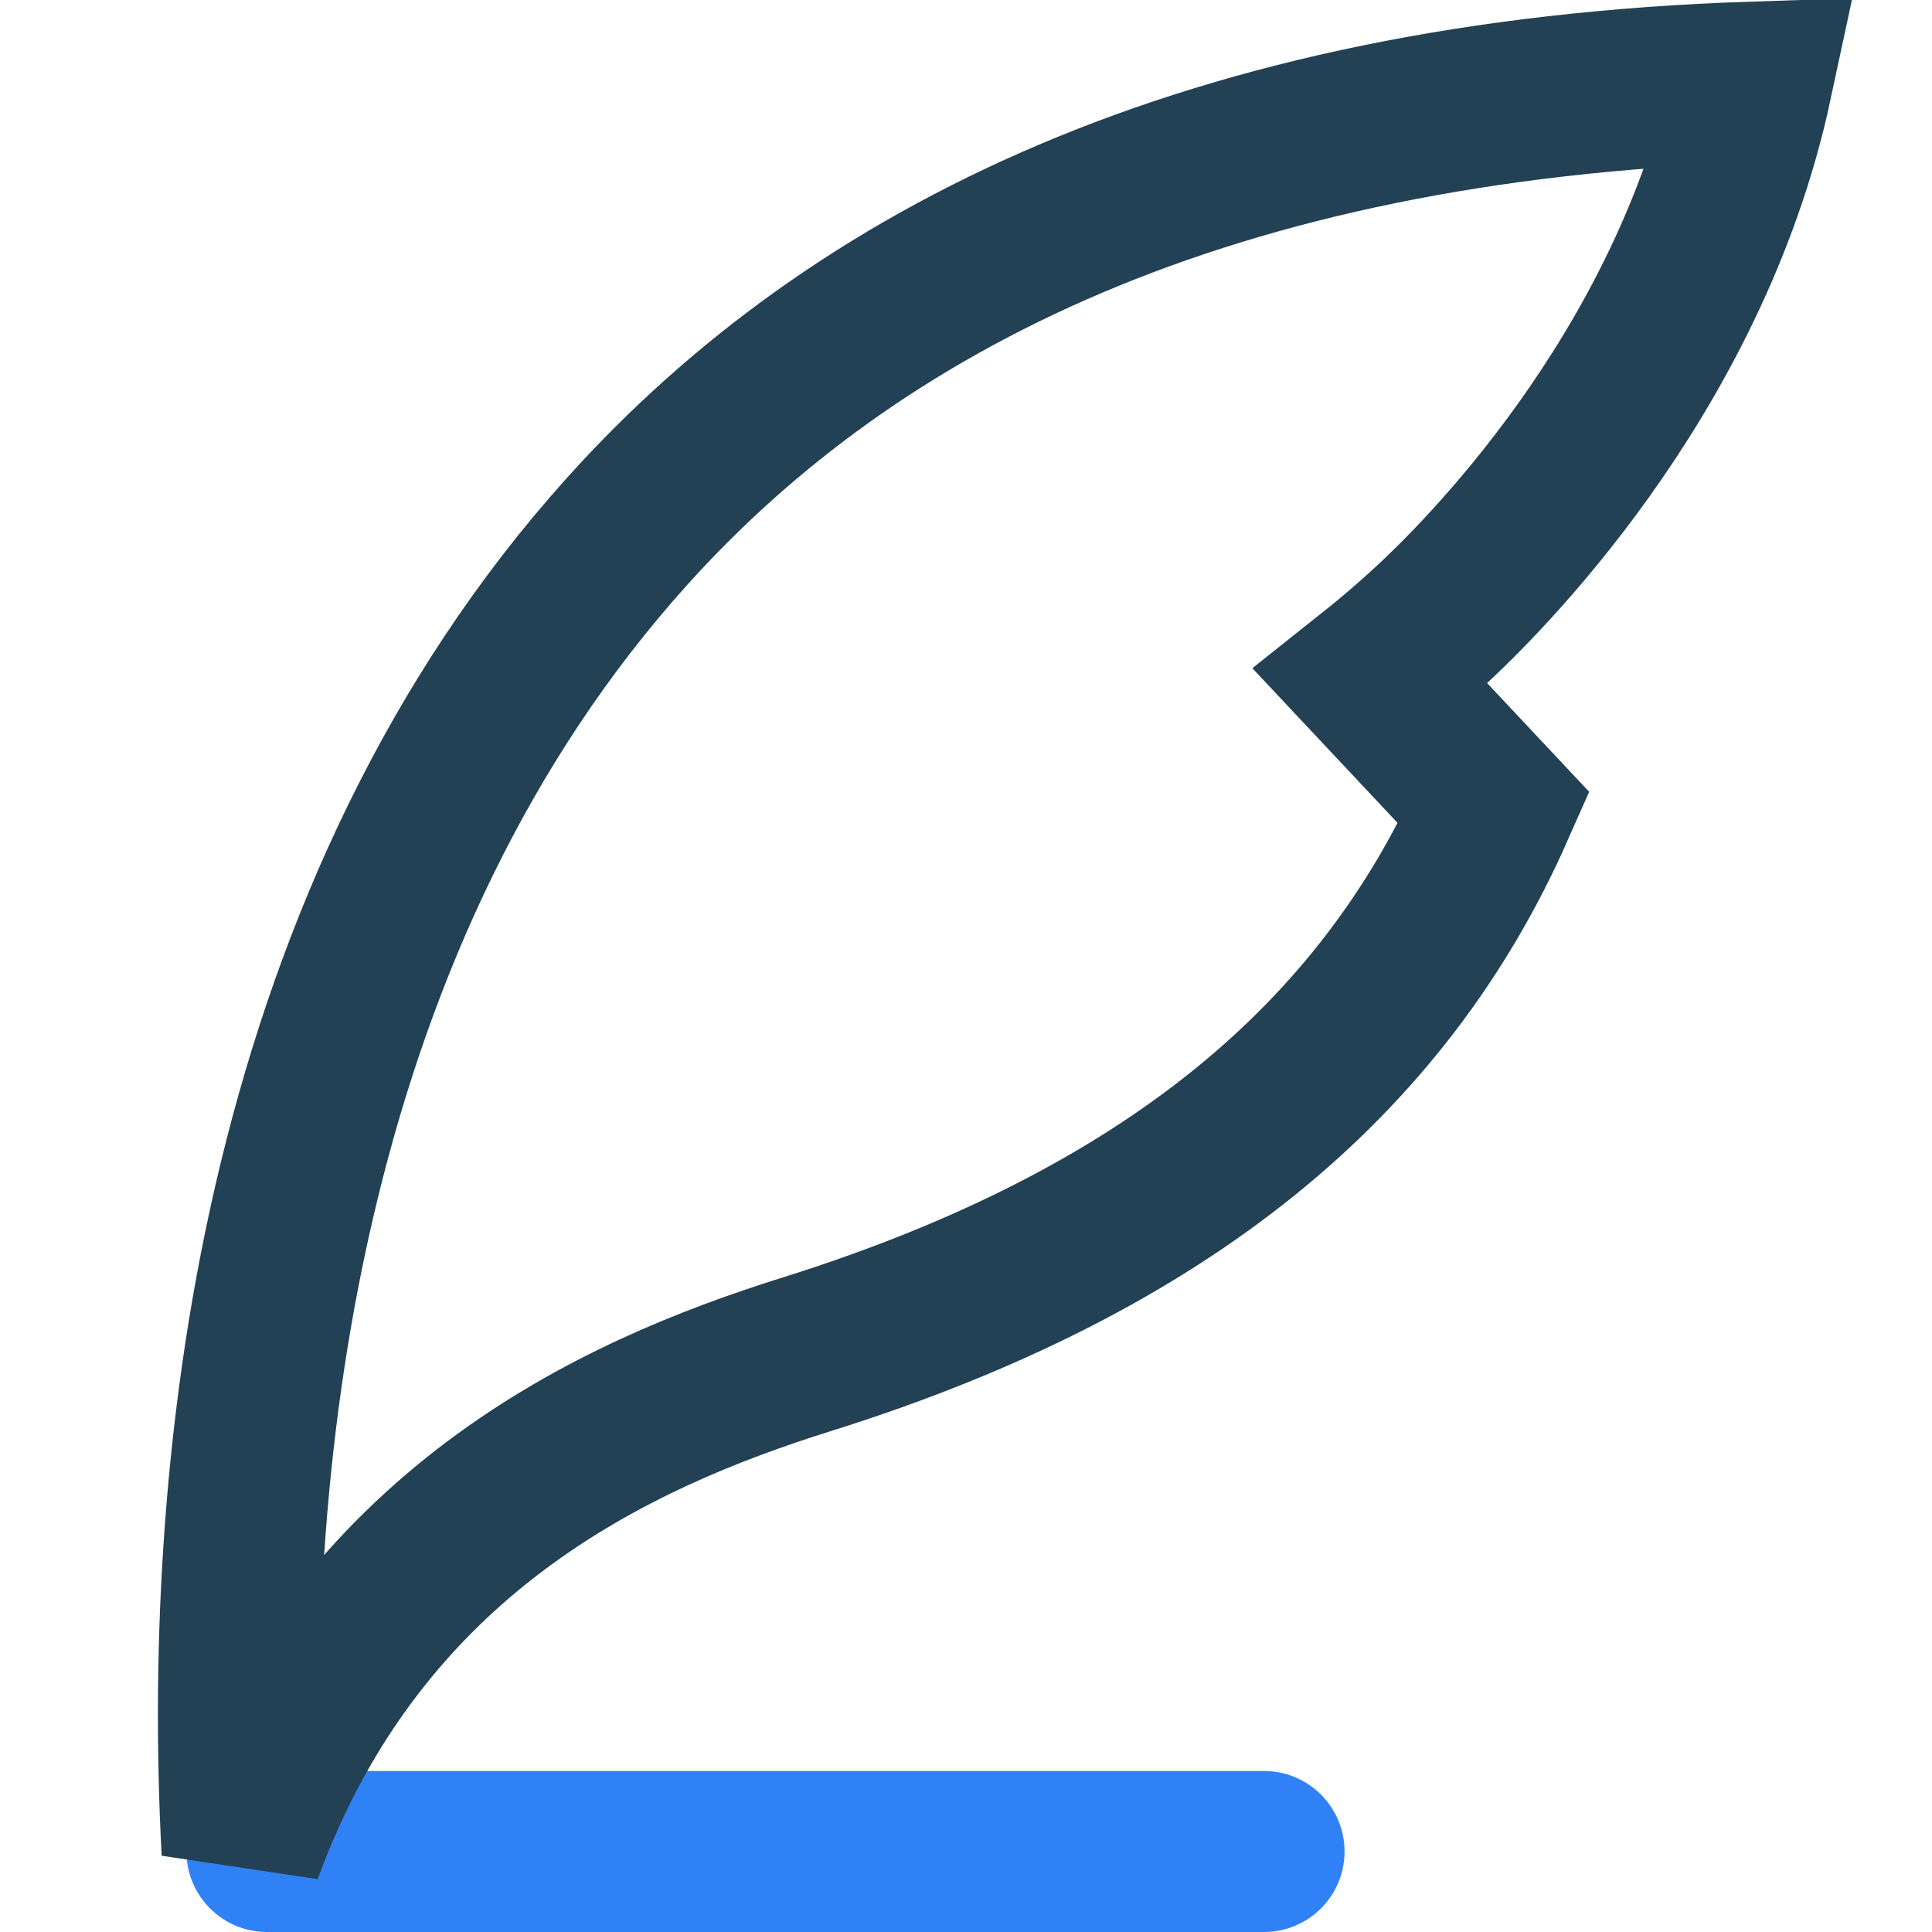 <?xml version="1.0" encoding="UTF-8"?>
<svg width="18px" height="18px" viewBox="0 0 18 18" version="1.1" xmlns="http://www.w3.org/2000/svg" xmlns:xlink="http://www.w3.org/1999/xlink">
    <title>icon_博客</title>
    <g id="icon_博客" stroke="none" stroke-width="1" fill="none" fill-rule="evenodd">
        <path d="M11.777,16.5 C12.191,16.5 12.527,16.836 12.527,17.25 C12.527,17.664 12.191,18 11.777,18 L2.487,18 C2.073,18 1.737,17.664 1.737,17.25 C1.737,16.836 2.073,16.5 2.487,16.5 L11.777,16.5 Z" id="路径-3" fill="#3181F6" fill-rule="nonzero"></path>
        <path d="M16.323,0.765 C15.731,3.529 13.731,5.455 13.344,5.815 C13.249,5.903 13.054,6.082 12.772,6.306 L13.919,7.528 C12.885,9.864 10.877,11.564 7.512,12.619 C5.716,13.182 3.346,14.269 2.255,17.25 C2.056,13.475 2.676,8.469 5.843,4.95 C7.97,2.586 11.258,0.935 16.323,0.765 Z" id="路径" stroke="#234154" stroke-width="1.5"></path>
    </g>
</svg>